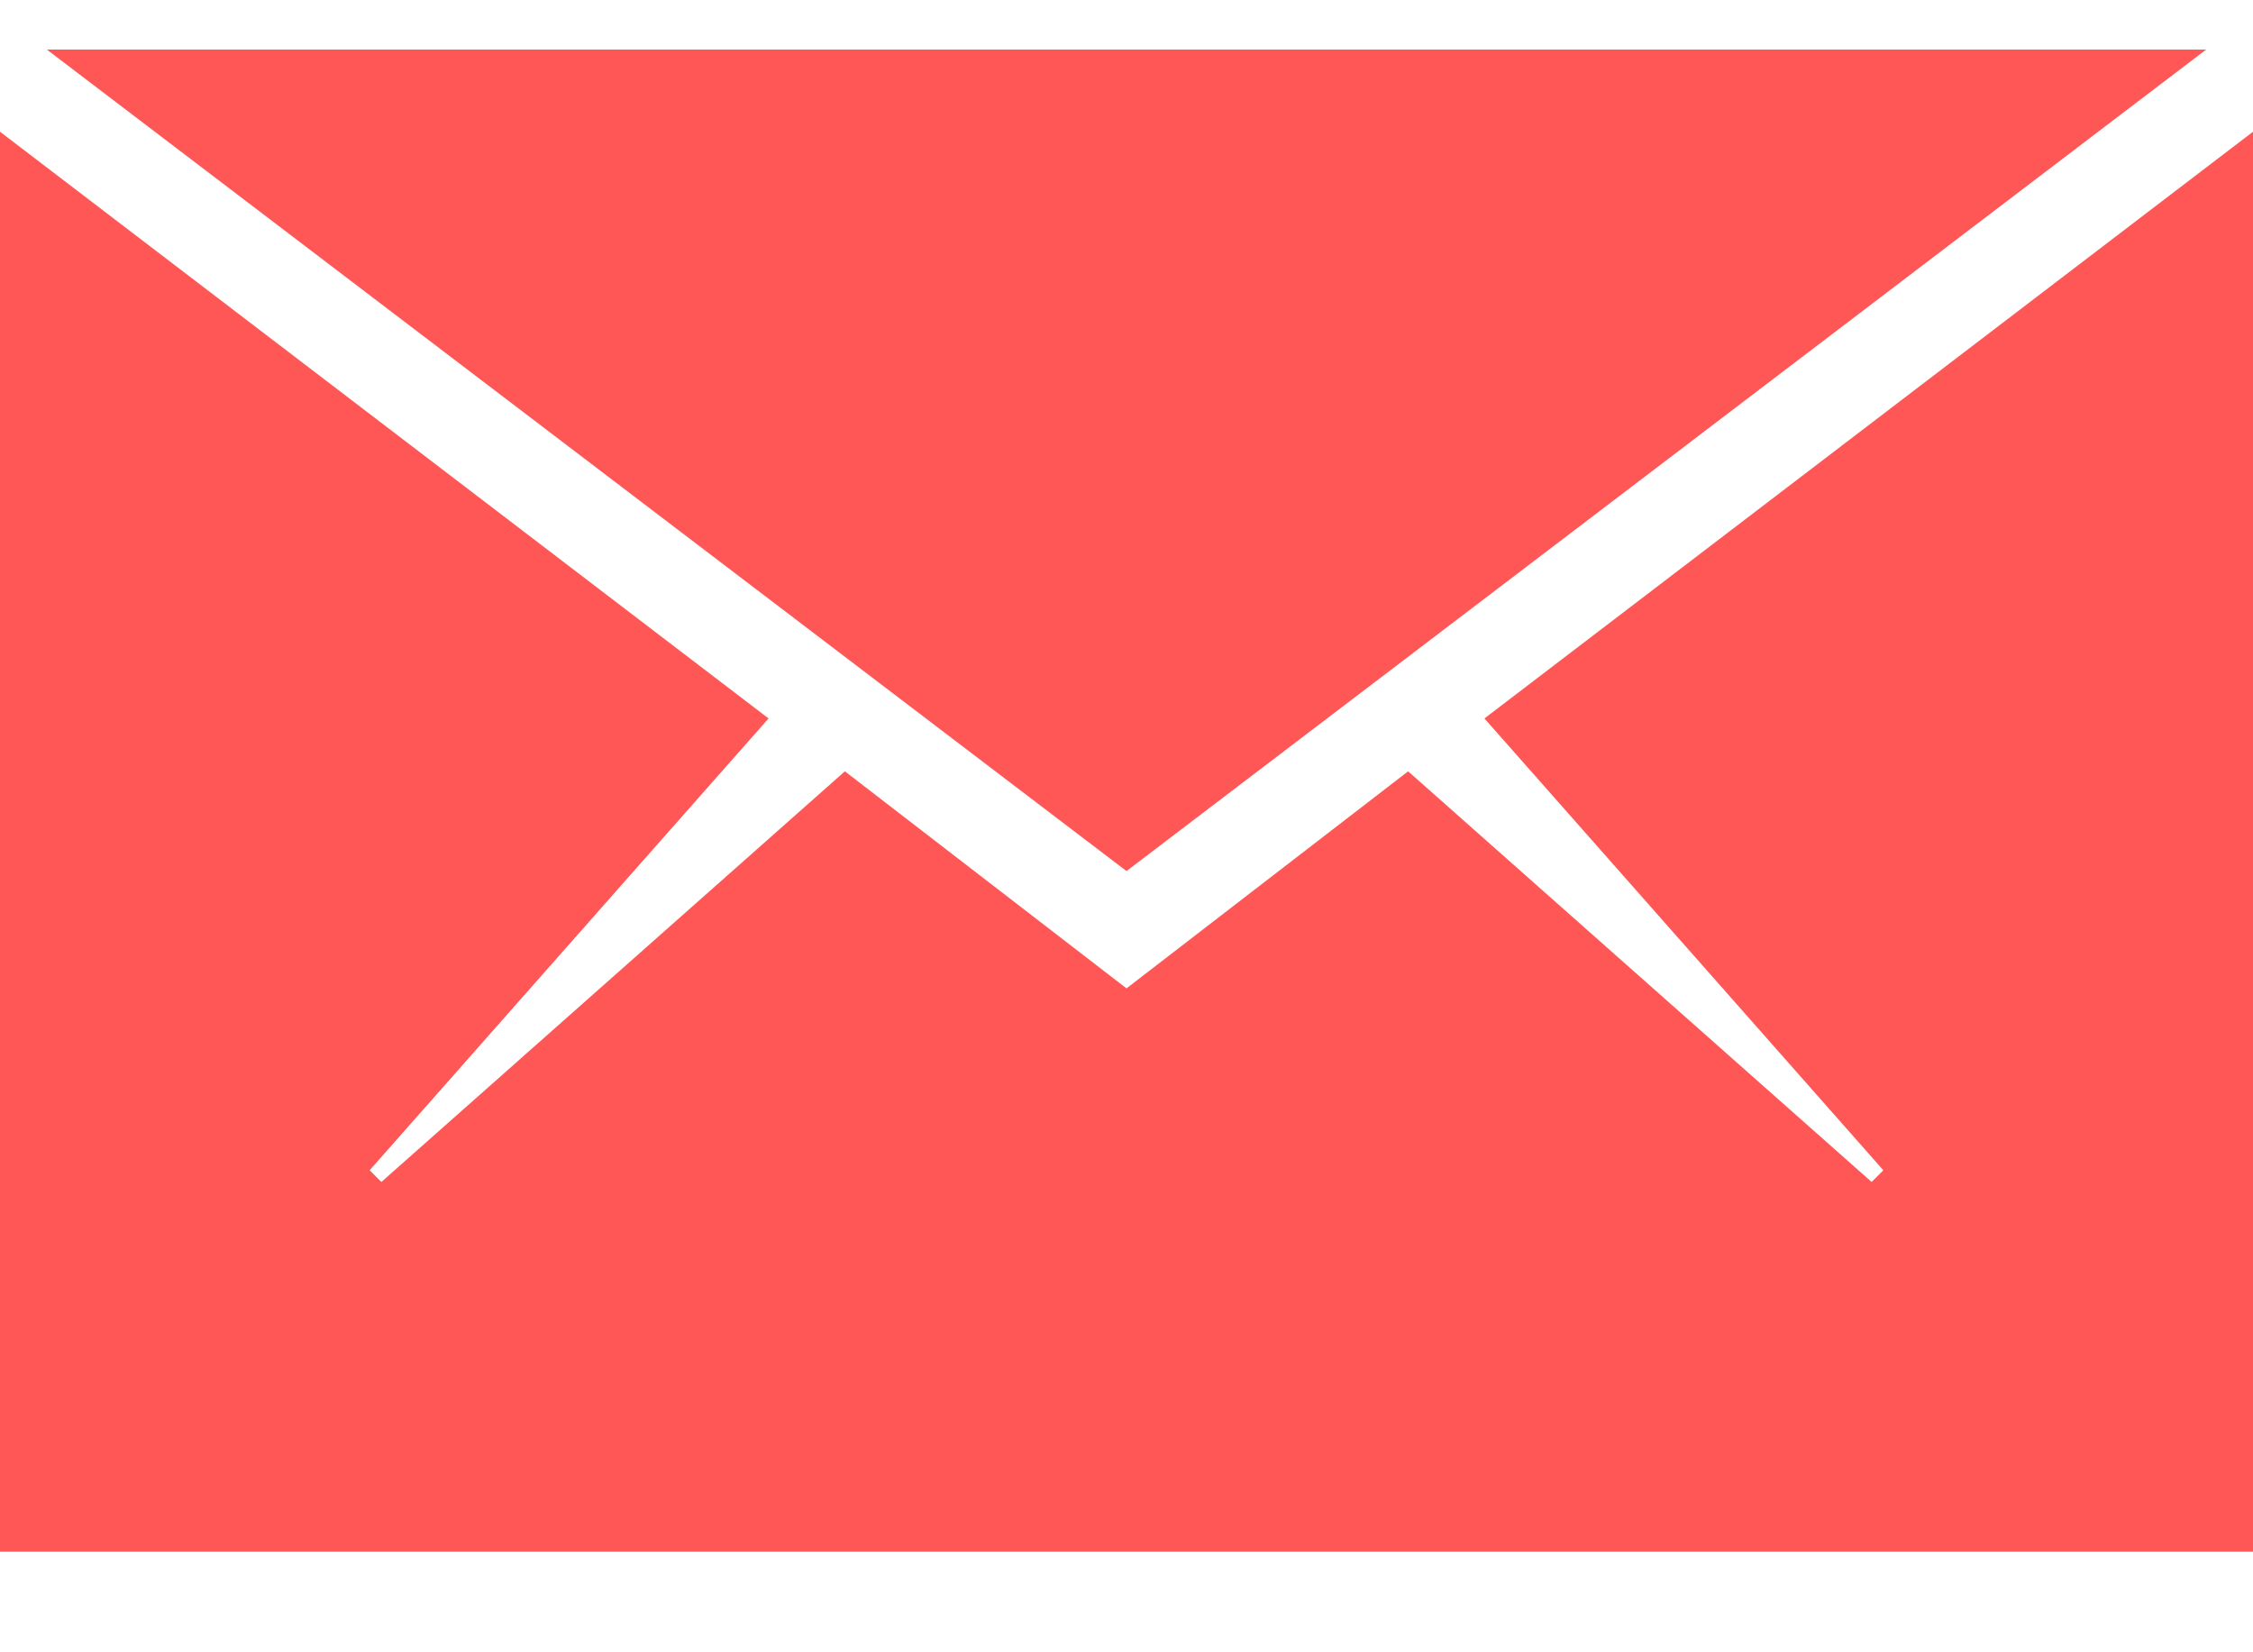 <?xml version="1.0" encoding="UTF-8"?> <svg xmlns="http://www.w3.org/2000/svg" width="15" height="11" viewBox="0 0 15 11" fill="none"><path fill-rule="evenodd" clip-rule="evenodd" d="M15 10.33H0V0.877L5.117 4.783L2.461 7.791L2.539 7.869L5.625 5.135L7.5 6.58L9.375 5.135L12.461 7.869L12.539 7.791L9.883 4.783L15 0.877V10.33ZM14.688 0.33L7.5 5.799L0.312 0.33H14.688Z" fill="#FF5656"></path></svg> 